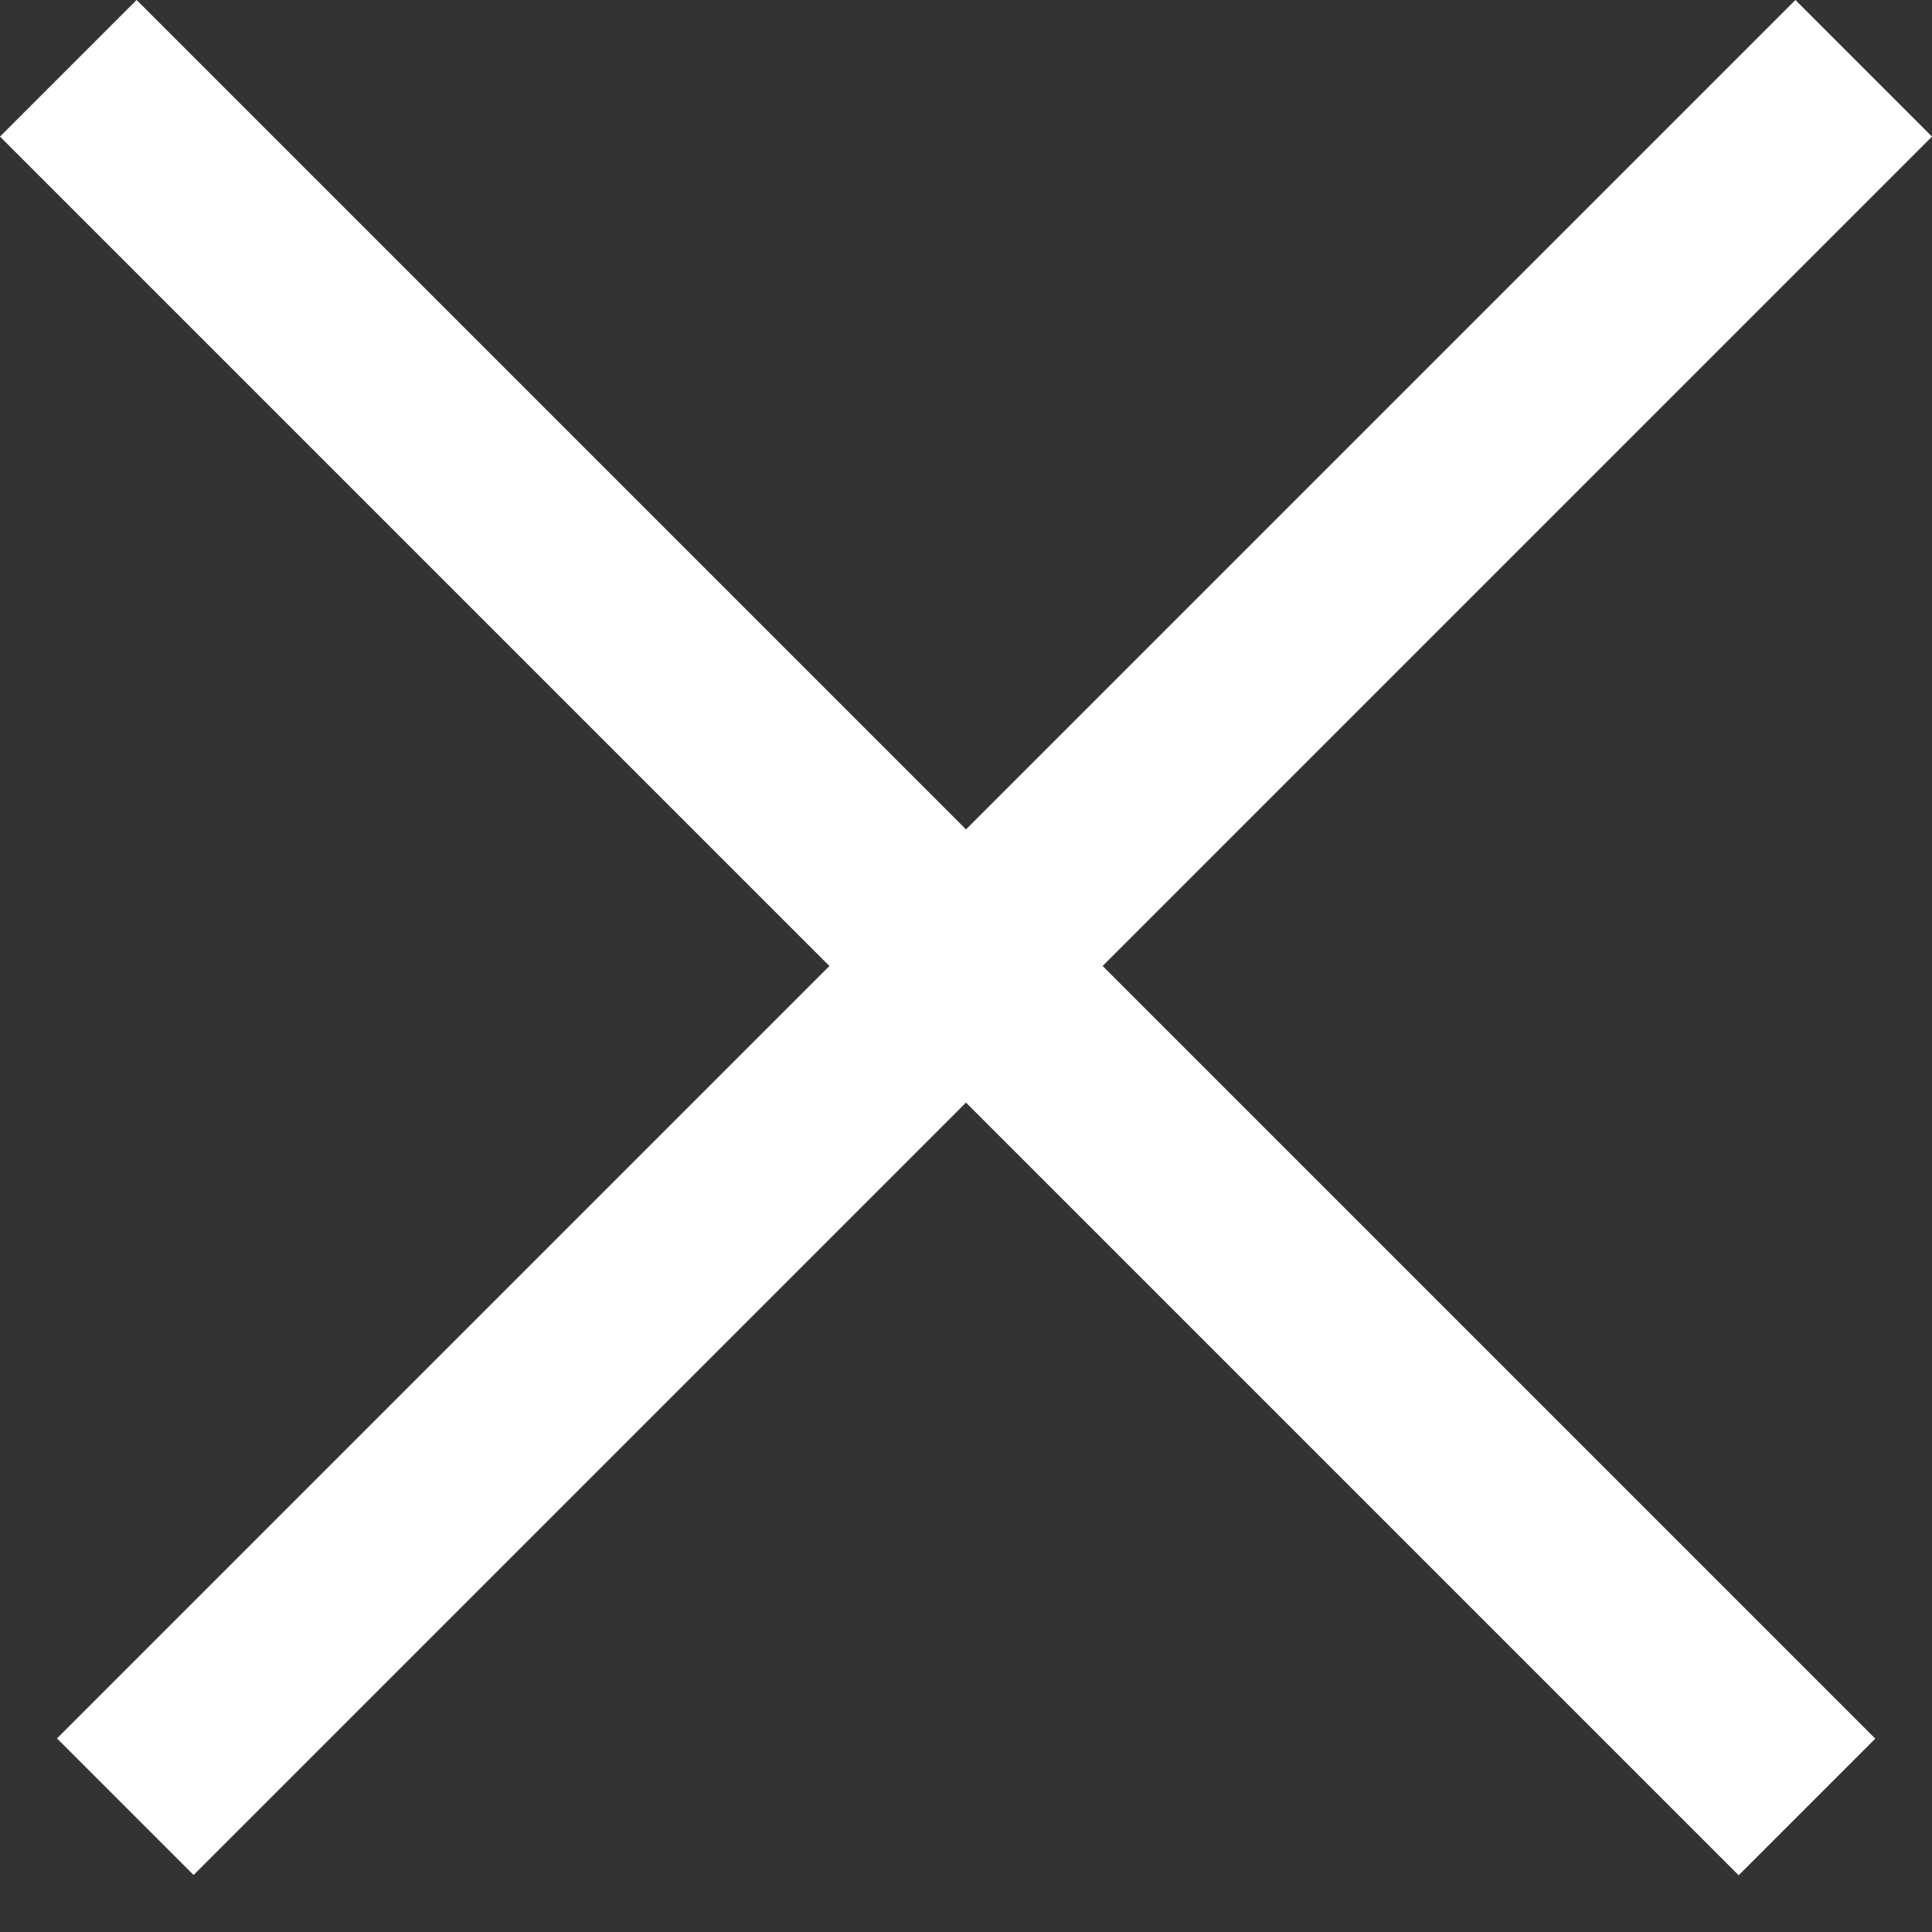 <?xml version="1.0" encoding="UTF-8"?> <svg xmlns="http://www.w3.org/2000/svg" width="10" height="10" viewBox="0 0 10 10" fill="none"><rect x="0" y="0" width="10" height="10" fill="#333333" stroke="none"/><rect y="0.707" width="1" height="12.727" transform="rotate(-45 0 0.707)" fill="white"></rect><rect width="1" height="12.727" transform="matrix(-0.707 -0.707 -0.707 0.707 10 0.707)" fill="white"></rect></svg> 
